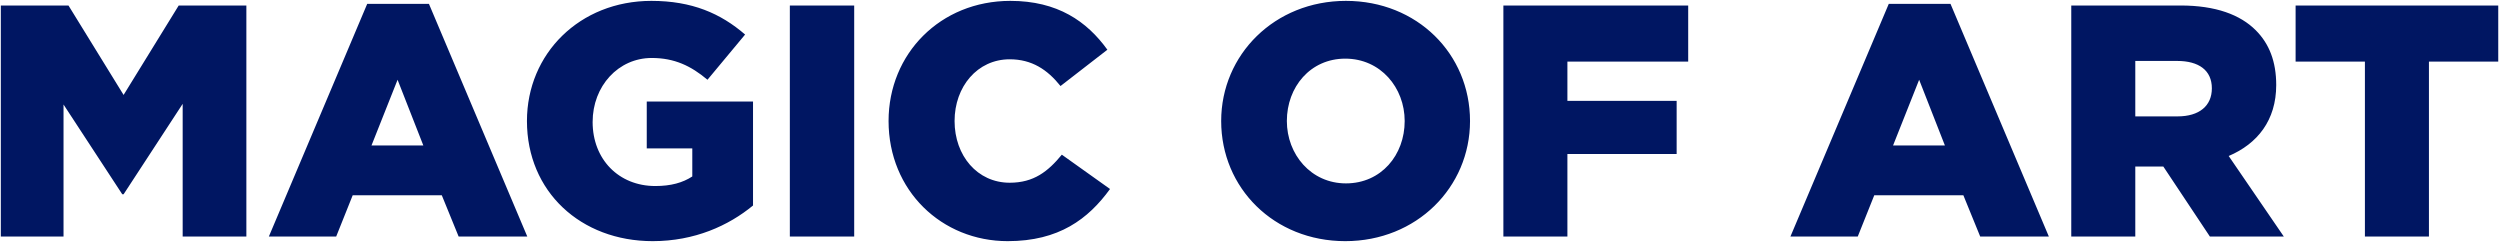 <svg width="909" height="88" viewBox="0 0 909 88" fill="none" xmlns="http://www.w3.org/2000/svg">
<path d="M0.299 86V2H24.899L44.939 34.52L64.979 2H89.579V86H66.419V37.76L44.939 70.64H44.459L23.099 38V86H0.299ZM97.759 86L133.519 1.4H155.959L191.719 86H166.759L160.639 71H128.239L122.239 86H97.759ZM135.079 52.88H153.919L144.559 29L135.079 52.88ZM237.319 87.68C211.159 87.68 191.599 69.68 191.599 44C191.599 19.52 210.799 0.32 236.839 0.32C251.599 0.32 262.039 4.88 270.919 12.56L257.239 29C251.239 23.96 245.239 21.08 236.959 21.08C224.839 21.08 215.479 31.28 215.479 44.36C215.479 57.92 224.959 67.64 238.279 67.64C243.919 67.64 248.239 66.44 251.719 64.16V53.96H235.159V36.92H273.799V74.72C264.919 82.04 252.559 87.68 237.319 87.68ZM287.186 86V2H310.586V86H287.186ZM366.403 87.68C342.403 87.68 323.083 69.32 323.083 44C323.083 19.52 341.923 0.32 367.363 0.32C384.523 0.32 395.203 7.76 402.643 18.08L385.603 31.28C380.803 25.28 375.163 21.56 367.123 21.56C355.363 21.56 347.083 31.52 347.083 44C347.083 56.6 355.363 66.44 367.123 66.44C375.883 66.44 381.043 62.36 386.083 56.24L403.603 68.72C395.683 79.64 385.003 87.68 366.403 87.68ZM489.141 87.68C463.221 87.68 444.021 68.36 444.021 44C444.021 19.88 463.461 0.32 489.381 0.32C515.301 0.32 534.501 19.64 534.501 44C534.501 68.12 515.061 87.68 489.141 87.68ZM489.381 66.68C502.221 66.68 510.741 56.36 510.741 44C510.741 31.88 501.981 21.32 489.141 21.32C476.421 21.32 467.901 31.64 467.901 44C467.901 56.12 476.661 66.68 489.381 66.68ZM546.628 86V2H613.828V22.4H569.908V36.68H609.628V56H569.908V86H546.628ZM651.001 86L686.761 1.4H709.201L744.961 86H720.001L713.881 71H681.481L675.481 86H651.001ZM688.321 52.88H707.161L697.801 29L688.321 52.88ZM753.112 86V2H792.832C805.672 2 814.552 5.36 820.192 11C825.112 15.92 827.632 22.4 827.632 30.92C827.632 43.76 820.792 52.28 810.352 56.72L830.392 86H803.512L786.592 60.56H776.392V86H753.112ZM776.392 42.32H791.752C799.672 42.32 804.232 38.48 804.232 32.12C804.232 25.52 799.432 22.16 791.632 22.16H776.392V42.32ZM859.882 86V22.4H834.682V2H908.362V22.4H883.162V86H859.882Z" fill="#001662"/>
</svg>
